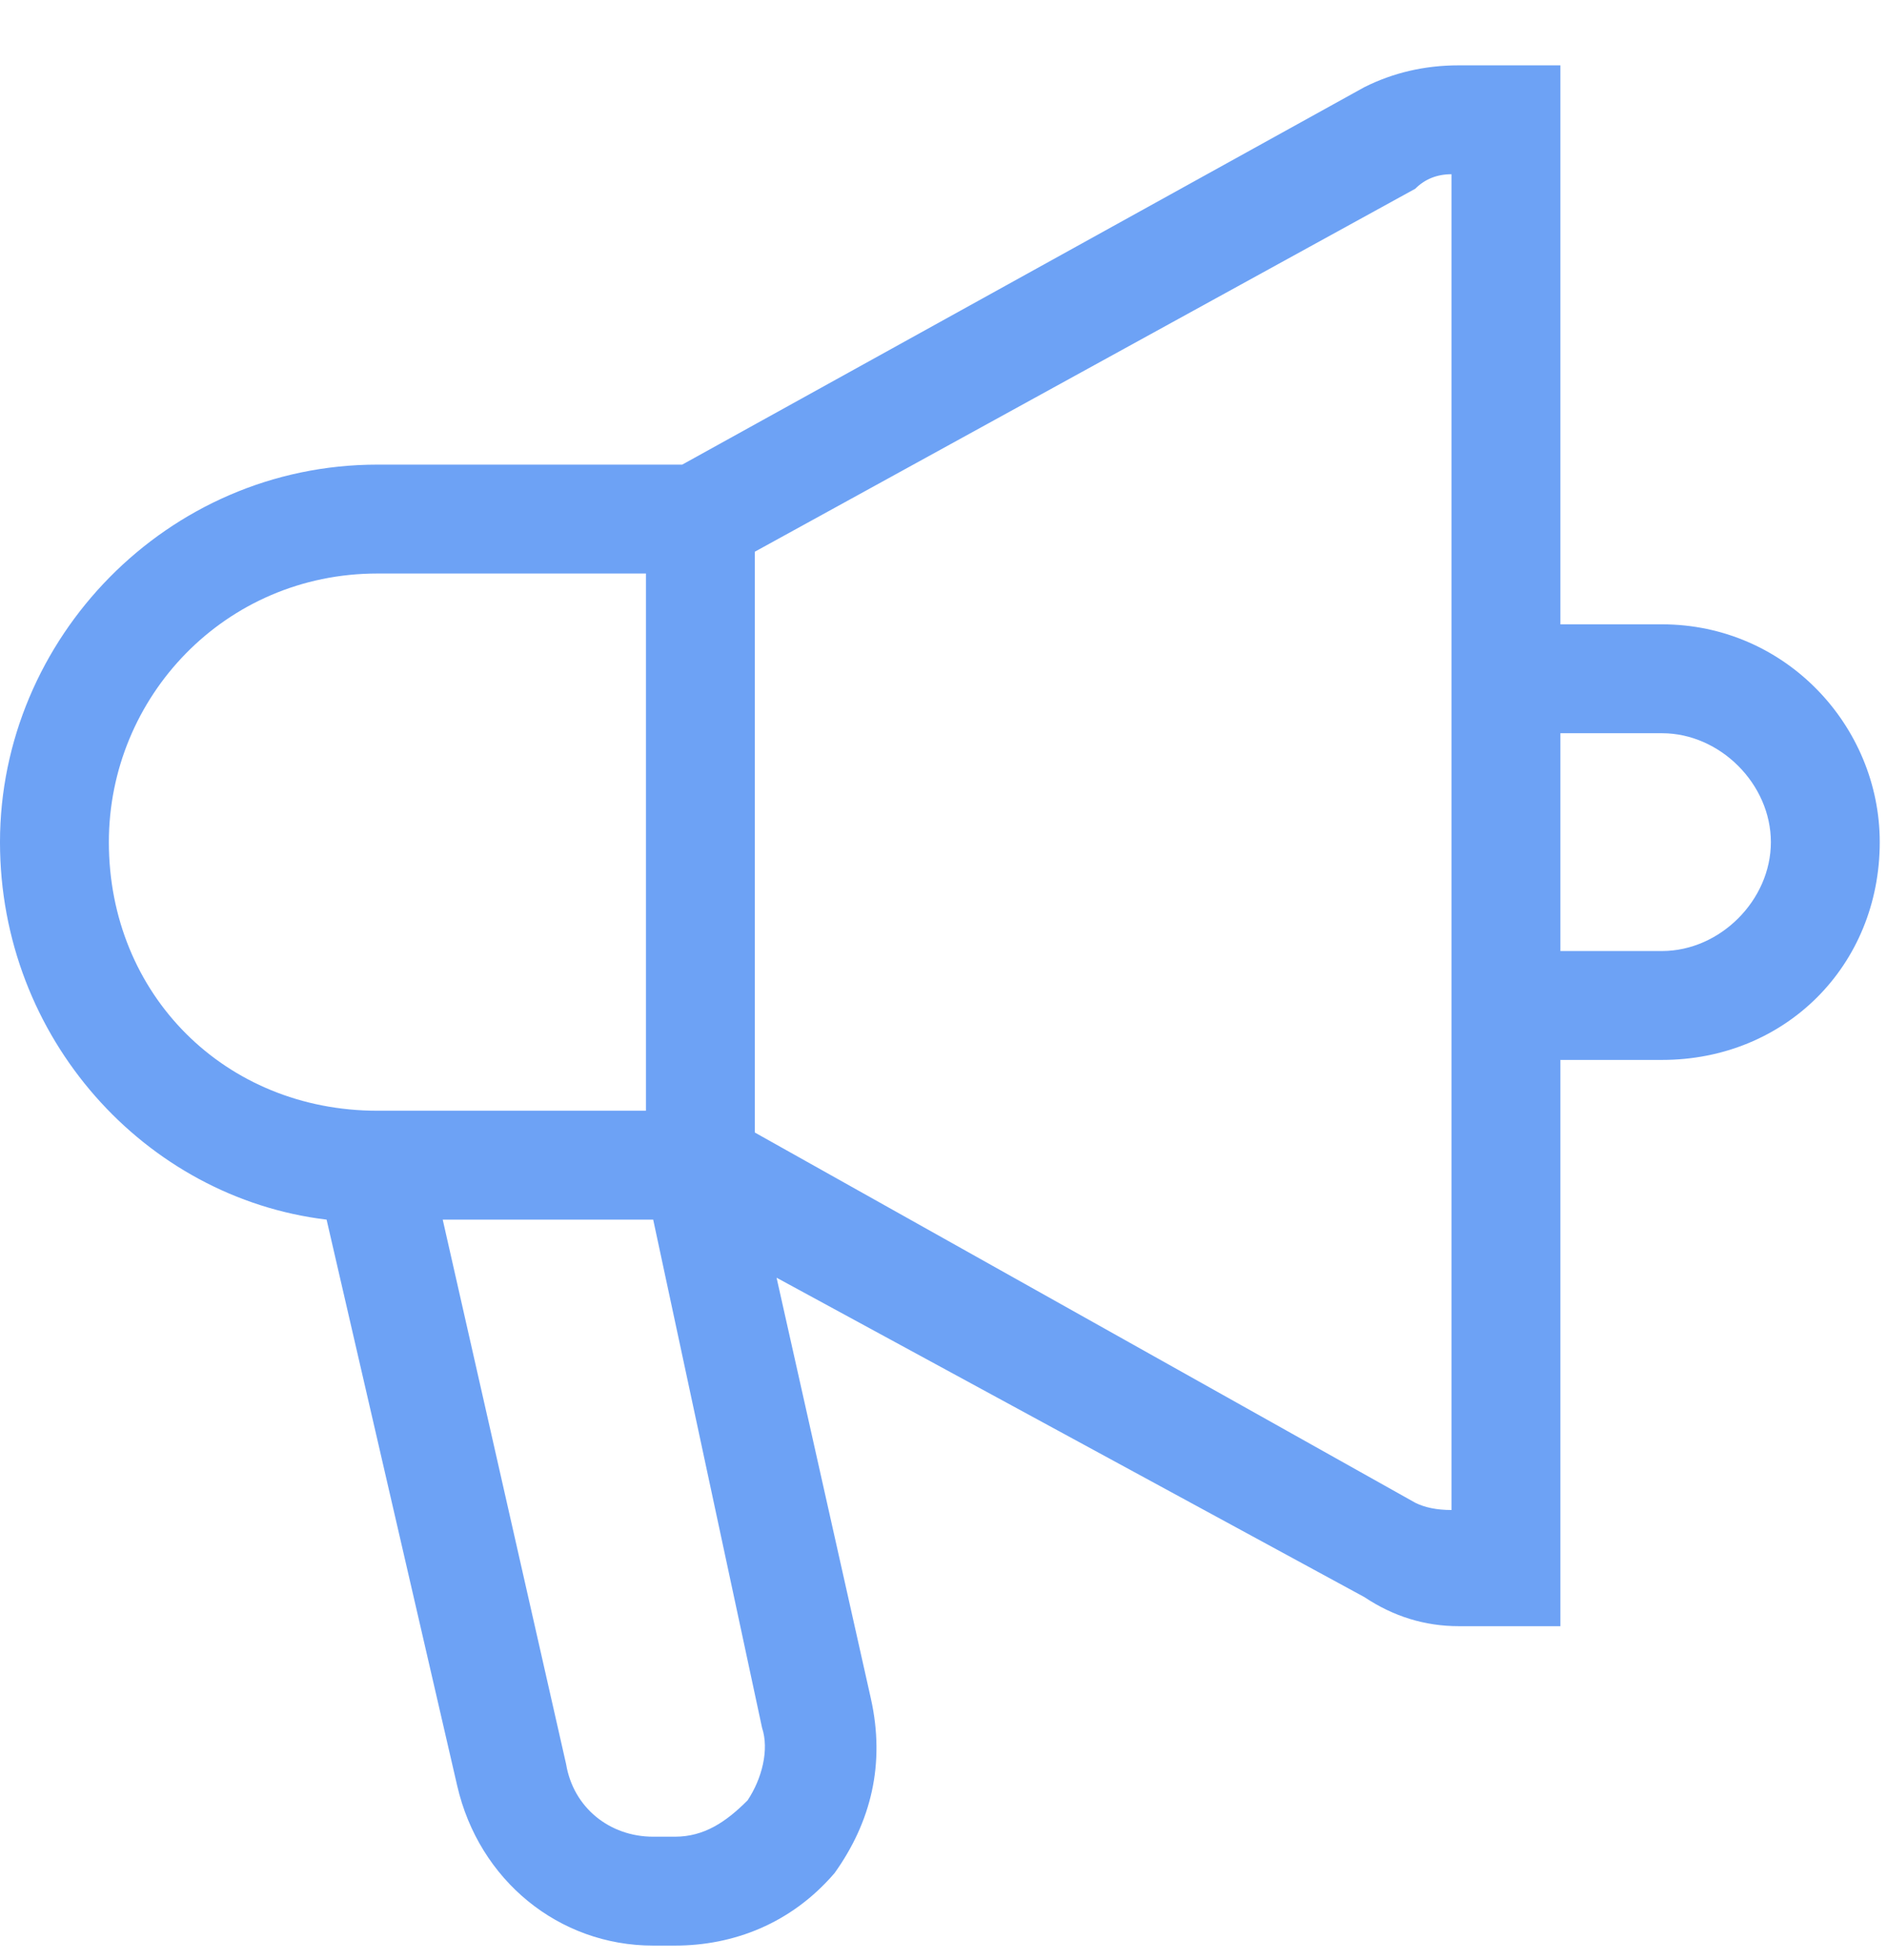 <svg version="1.2" xmlns="http://www.w3.org/2000/svg" viewBox="0 0 26 27" width="26" height="27"><style>.a{fill:#6da2f5}</style><path fill-rule="evenodd" class="a" d="m22.9 8.6h-1.4v-7.7h-1.4q-0.7 0-1.3 0.3l-9.4 5.2h-4.2c-2.9 0-5.2 2.4-5.2 5.2 0 2.7 2 4.9 4.5 5.2l1.8 7.8c0.3 1.3 1.4 2.2 2.7 2.2h0.3c0.8 0 1.6-0.3 2.2-1 0.5-0.7 0.7-1.5 0.5-2.4l-1.3-5.8 8.1 4.4q0.6 0.4 1.3 0.4h1.4v-7.8h1.4c1.7 0 3-1.3 3-3 0-1.6-1.3-3-3-3zm-21.4 3c0-2 1.6-3.7 3.7-3.7h3.7v7.4h-3.7c-2.1 0-3.7-1.6-3.7-3.7zm8.8 13.2c-0.3 0.3-0.6 0.5-1 0.5h-0.3c-0.6 0-1.1-0.4-1.2-1l-1.7-7.5h2.9l1.5 7c0.1 0.3 0 0.7-0.2 1zm9.7-4q-0.3 0-0.5-0.1l-9.1-5.1v-8l9.1-5q0.2-0.2 0.5-0.2v6.2 6zm2.9-7.7h-1.4v-3h1.4c0.8 0 1.5 0.7 1.5 1.5 0 0.8-0.7 1.5-1.5 1.5z"/></svg>